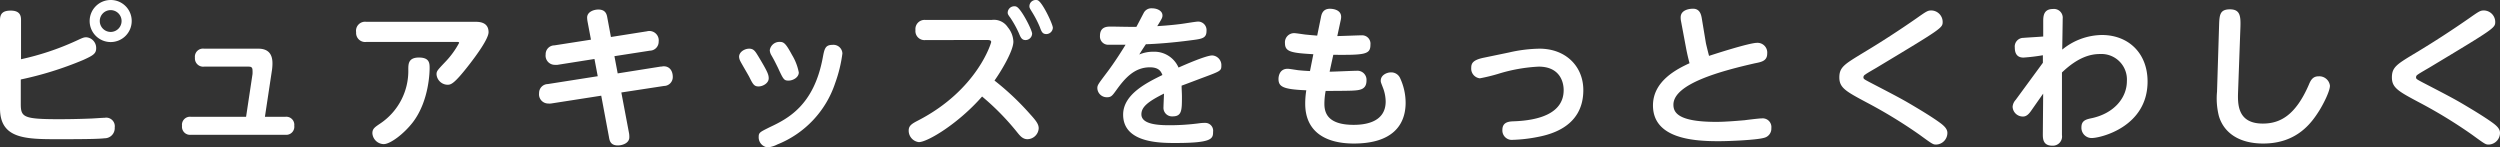 <svg xmlns="http://www.w3.org/2000/svg" viewBox="0 0 513.65 30.28" width="513.65" height="30.28"><rect x="0" y="0" width="513.65" height="30.28" fill="#333333" stroke="none"/><defs><style>.cls-1{fill:#fff;}</style></defs><g id="レイヤー_2" data-name="レイヤー 2"><g id="obj"><path class="cls-1" d="M4.32,12.17A55.36,55.36,0,0,0,15.64,8.39c1.42-.66,1.58-.73,2.12-.73a2.2,2.2,0,0,1,2,2.24c0,1.11-.6,1.49-2.68,2.43a70.79,70.79,0,0,1-12.81,4v5c0,2.75.51,3.16,7.92,3.16.41,0,3.21,0,6.37-.13.41,0,2.46-.16,2.93-.16a1.77,1.77,0,0,1,2.08,2,2.07,2.07,0,0,1-2.08,2.21c-1.29.16-4.7.19-9.18.19C5.3,28.61,0,28.61,0,22.24V4.13C0,2.74.66,2.18,2.21,2.18c2,0,2.11,1.19,2.11,1.95ZM27.06,4.32A4.32,4.32,0,1,1,22.74,0,4.3,4.3,0,0,1,27.06,4.32Zm-6.56,0a2.24,2.24,0,1,0,2.24-2.24A2.23,2.23,0,0,0,20.5,4.32Z"/><path class="cls-1" d="M51.88,15.23a5.73,5.73,0,0,0,0-.78c0-.73-.41-.76-.88-.76H41.94a1.7,1.7,0,0,1-1.89-1.83A1.67,1.67,0,0,1,41.94,10H53.08c2,0,2.9,1.07,2.9,3a9.8,9.8,0,0,1-.09,1.33L54.43,24H58.6a1.65,1.65,0,0,1,1.86,1.83,1.66,1.66,0,0,1-1.86,1.86H39.26a1.65,1.65,0,0,1-1.86-1.83A1.65,1.65,0,0,1,39.26,24h11.3Z"/><path class="cls-1" d="M97.64,4.48c.73,0,2.74,0,2.74,2.14,0,1.36-2.55,4.83-4,6.69-3.18,4.1-3.78,4.1-4.48,4.1a2.31,2.31,0,0,1-2.21-2.14c0-.64.16-.82,1.71-2.46a17.53,17.53,0,0,0,2.93-4c0-.19-.22-.19-.38-.19H75.25a1.86,1.86,0,0,1-2.08-2,1.86,1.86,0,0,1,2.08-2.14ZM76.51,27.38c0-.92.47-1.23,1.61-2a13,13,0,0,0,5.77-11.1c0-1.11,0-2.46,2.18-2.46S88.27,13,88.27,14c0,.37,0,6.59-3.43,11.1-1.9,2.46-4.67,4.51-6,4.51A2.39,2.39,0,0,1,76.51,27.38Z"/><path class="cls-1" d="M120.72,4.45a5.69,5.69,0,0,1-.09-.82c0-1.23,1.42-1.67,2.3-1.67,1.52,0,1.74,1,1.86,1.73l.73,3.91,7.41-1.17a1.93,1.93,0,0,1,2.4,2.12,1.83,1.83,0,0,1-1.8,1.86l-7.29,1.13.67,3.54,8.76-1.39c.29,0,.48-.07.7-.07,1.17,0,1.86.89,1.86,2.21a1.82,1.82,0,0,1-1.8,1.83L127.66,19l1.58,8.36a4.35,4.35,0,0,1,.06.85c0,1.2-1.42,1.67-2.36,1.67-1.52,0-1.71-1-1.83-1.77l-1.58-8.45-10.34,1.61a3.44,3.44,0,0,1-.57,0,1.89,1.89,0,0,1-1.86-2.14,1.83,1.83,0,0,1,1.8-1.86l10.25-1.61-.67-3.54-7.6,1.2a3.58,3.58,0,0,1-.6,0,1.89,1.89,0,0,1-1.83-2.14,1.81,1.81,0,0,1,1.8-1.86l7.51-1.17Z"/><path class="cls-1" d="M153.93,10c.95,0,1.26.57,1.9,1.61,1.86,3.09,2.11,3.72,2.11,4.48,0,1-1.2,1.67-2.08,1.67s-1.14-.38-1.9-1.93c-.28-.53-1.57-2.71-1.79-3.15a2.35,2.35,0,0,1-.32-1C151.85,10.66,153,10,153.93,10Zm17.67,7.06a20.53,20.53,0,0,1-11.89,12.62,5.33,5.33,0,0,1-2,.6,2.08,2.08,0,0,1-1.83-2.15c0-.91.28-1,2.27-2,3.78-1.77,9.05-4.51,10.88-14.2.35-1.86.5-2.71,2-2.71A1.84,1.84,0,0,1,173.08,11,28.64,28.64,0,0,1,171.6,17.06ZM160.24,8.61c.82,0,1.23.35,2.49,2.68a10.83,10.83,0,0,1,1.39,3.6c0,1-1.17,1.67-2.11,1.67s-1.07-.25-2.18-2.65c-.5-1-.72-1.48-1.32-2.52a2.25,2.25,0,0,1-.35-1.08A2,2,0,0,1,160.24,8.61Z"/><path class="cls-1" d="M190.17,8.23a1.86,1.86,0,0,1-2.08-2.05,1.88,1.88,0,0,1,2.08-2.08h13.56a3.41,3.41,0,0,1,3.34,1.51,4.93,4.93,0,0,1,1.14,2.94c0,1.95-2.62,6.24-3.88,8a55.07,55.07,0,0,1,7.35,6.94c1.23,1.35,1.73,2.05,1.73,2.87a2.36,2.36,0,0,1-2.3,2.24c-.94,0-1.48-.63-2.05-1.33a51.76,51.76,0,0,0-7.28-7.44c-4.86,5.55-11.2,9.37-13,9.37a2.37,2.37,0,0,1-2.08-2.37c0-1,.6-1.39,2-2.11,12.11-6.28,14.95-15.9,14.95-16.09,0-.35-.35-.41-.82-.41Zm21.89-1.32a1.36,1.36,0,0,1-1.36,1.32c-.76,0-1-.53-1.35-1.39a21.14,21.14,0,0,0-1.74-3.15c-.44-.6-.57-.79-.57-1.1a1.35,1.35,0,0,1,1.42-1.3.74.74,0,0,1,.35.07C209.79,1.7,212.06,6.18,212.06,6.91Zm4.26-1.2A1.36,1.36,0,0,1,215,7c-.79,0-1-.44-1.36-1.45A21.67,21.67,0,0,0,212,2.4c-.41-.67-.5-.82-.5-1.11A1.3,1.3,0,0,1,212.85,0a.8.8,0,0,1,.37.06C214.2.47,216.32,5,216.32,5.71Z"/><path class="cls-1" d="M234.07,11.2a7.25,7.25,0,0,1,2.87-.57,5.41,5.41,0,0,1,5.2,3.25c1.49-.66,5.68-2.49,6.94-2.49a2,2,0,0,1,1.86,2.14c0,1-.22,1.1-3.53,2.33-1.29.48-3.34,1.27-4.64,1.74,0,.54.07,1.64.07,2.21,0,2.8,0,4.1-1.9,4.1A1.76,1.76,0,0,1,239.05,22c0-.44.1-2.39.1-2.77-3.28,1.64-4.64,2.74-4.64,4.26,0,2.11,3.6,2.24,5.87,2.24a46.29,46.29,0,0,0,6.15-.42,7.86,7.86,0,0,1,1.07-.06,1.61,1.61,0,0,1,1.64,1.83c0,1.42-.19,2.3-7.7,2.3-3.18,0-10.78,0-10.78-5.83,0-4.23,5-6.62,8.07-8.14-.28-.72-.72-1.58-2.58-1.58-3.22,0-5.18,2.34-6.79,4.55-.91,1.26-1.13,1.6-2,1.6a1.94,1.94,0,0,1-2-1.86c0-.63.19-.85,1.8-3,.31-.41,1.8-2.33,4-5.93-3,0-3.29,0-3.73,0A1.69,1.69,0,0,1,226,7.38c0-1.89,1.42-1.92,2.24-1.92s4.48.09,5.24.06c.25-.44,1.26-2.4,1.48-2.81a1.76,1.76,0,0,1,1.74-1c1.1,0,2.14.54,2.14,1.45,0,.45-.09.63-1.07,2.21,1-.06,2.87-.19,4.82-.44.57-.06,3.09-.5,3.6-.5a1.75,1.75,0,0,1,1.7,1.92c0,1.51-.91,1.64-3.15,1.92-3.79.51-7.22.76-9.31.82C234.83,10,234.64,10.28,234.07,11.2Z"/><path class="cls-1" d="M273.18,14.73c.88,0,4.79-.19,5.58-.19a1.86,1.86,0,0,1,2,2c0,1.89-1.39,2-2.94,2.08-1.35.06-5.23.06-5.45.06a14.35,14.35,0,0,0-.26,2.65c0,1.74.57,4.32,6,4.32,1.86,0,6.59-.28,6.59-4.79a8.17,8.17,0,0,0-.6-2.94c-.35-.94-.41-1-.41-1.35,0-1.14,1.23-1.7,2.11-1.7a2,2,0,0,1,1.89,1.23,12.14,12.14,0,0,1,1.11,5c0,4.64-2.78,8.39-10.63,8.39-6.21,0-10-2.71-10-8.17a17.43,17.43,0,0,1,.22-2.77c-4.79-.19-5.71-.73-5.71-2.34,0-.12,0-2.08,1.89-2.08.32,0,1.8.25,2.12.29,1.13.12,1.86.15,2.46.18l.69-3.46c-4.6-.26-5.83-.51-5.83-2.28a1.88,1.88,0,0,1,1.89-2.05c.38,0,2,.26,2.3.29,1.2.12,1.71.16,2.43.22l.76-3.72c.12-.67.38-1.8,1.86-1.8.16,0,2.3,0,2.3,1.67,0,0,0,.35-.09.69l-.7,3.25c.79,0,4.23-.15,4.95-.15a1.72,1.72,0,0,1,1.86,1.92c0,2-1.07,2.14-7.63,2.08Z"/><path class="cls-1" d="M310,10.79a29.76,29.76,0,0,1,6.31-.79c5.42,0,9,3.66,9,8.51,0,8-7.6,9.31-10,9.75a30.41,30.41,0,0,1-4.45.47,1.94,1.94,0,0,1-2.18-2.05c0-1.67,1.45-1.73,2.43-1.76,4.89-.19,10.16-1.52,10.16-6.41,0-1.76-.85-4.82-5.14-4.82a33.52,33.52,0,0,0-8.3,1.48,35.19,35.19,0,0,1-3.78.92,2,2,0,0,1-1.77-2.15c0-.88.28-1.61,2.56-2.08Z"/><path class="cls-1" d="M350.5,8.89c.07.32.38,1.61.64,2.59.94-.31,8.23-2.68,9.87-2.68A2,2,0,0,1,363.09,11c0,1.48-1.1,1.73-2.52,2-6.88,1.57-16.75,4.19-16.75,8.51,0,1.58.91,3.53,8.77,3.53,1.86,0,4.1-.19,5.86-.34.51-.07,3-.38,3.57-.38a1.79,1.79,0,0,1,1.92,2,1.93,1.93,0,0,1-1.51,2c-1.49.44-7,.69-9.31.69-4.95,0-13.5-.44-13.5-7.35,0-5.05,5-7.51,7.51-8.67-.32-1.23-.51-2.05-.73-3.22l-1-5.33a3.78,3.78,0,0,1-.09-.88c0-1.45,1.61-1.77,2.55-1.77,1.36,0,1.64,1.17,1.77,1.86Z"/><path class="cls-1" d="M382.86,10.82c3.69-2.21,7.32-4.57,10.82-7,2.14-1.51,2.4-1.67,3.12-1.67a2.37,2.37,0,0,1,2.34,2.31c0,1.29-.07,1.32-13.6,9.46-2,1.16-2.17,1.29-2.33,1.42a.62.62,0,0,0-.35.53c0,.35.13.41,1.39,1.08,6.43,3.34,6.81,3.56,9.56,5.2,2.33,1.39,4,2.49,4.88,3.15s1.42,1.26,1.42,2a2.39,2.39,0,0,1-2.27,2.4c-.66,0-.69,0-3.43-2a99.82,99.82,0,0,0-10.89-6.65c-4.25-2.27-5.61-3-5.61-5.14S379,13.18,382.86,10.82Z"/><path class="cls-1" d="M419.73,12.9V11.35a38.35,38.35,0,0,1-4,.48c-1.2,0-1.77-.73-1.77-2.05a1.78,1.78,0,0,1,1.77-2c.63-.06,3.5-.22,4.07-.28v-3c0-1.07,0-2.65,2-2.65a1.8,1.8,0,0,1,2,2c0,1-.09,5.43-.09,6.34a13.09,13.09,0,0,1,8.14-3c5.42,0,9.39,3.69,9.39,9.56,0,9.34-9.68,11.61-11.48,11.61a2.1,2.1,0,0,1-2.11-2.21c0-1.42,1-1.64,2.21-1.89,4.48-1,7.13-4.14,7.13-7.61a5.24,5.24,0,0,0-5.52-5.55c-1.86,0-4.45.57-7.82,3.79V27.75a1.89,1.89,0,0,1-2,2.18c-1.93,0-1.93-1.48-1.93-2.4l.07-8.29c-.41.57-2.15,3.06-2.5,3.56s-.88,1.14-1.6,1.14a2.1,2.1,0,0,1-2.18-2,2.35,2.35,0,0,1,.63-1.42Z"/><path class="cls-1" d="M455.93,5.33c.07-2.24.13-3.41,2.24-3.41s2.21,1.42,2.15,3.57l-.48,13.21c-.09,2.53-.25,6.69,5.08,6.69,3.53,0,6.72-1.67,9.46-8,.41-1,.86-1.71,2-1.71a2.2,2.2,0,0,1,2.33,1.93c0,1.1-1.29,3.66-2.17,5.08C475,25.14,472,29.49,465,29.49c-5,0-8.1-2.24-9.11-5.65a14.77,14.77,0,0,1-.38-5Z"/><path class="cls-1" d="M496.4,10.82c3.68-2.21,7.31-4.57,10.81-7,2.15-1.51,2.4-1.67,3.13-1.67a2.37,2.37,0,0,1,2.33,2.31c0,1.29-.06,1.32-13.59,9.46-2,1.16-2.18,1.29-2.34,1.42a.63.63,0,0,0-.34.53c0,.35.12.41,1.38,1.08,6.44,3.34,6.82,3.56,9.56,5.2,2.33,1.39,4,2.49,4.89,3.15s1.42,1.26,1.42,2a2.4,2.4,0,0,1-2.27,2.4c-.67,0-.7,0-3.44-2a99.38,99.38,0,0,0-10.88-6.65c-4.26-2.27-5.62-3-5.62-5.14S492.48,13.18,496.4,10.82Z"/></g></g></svg>